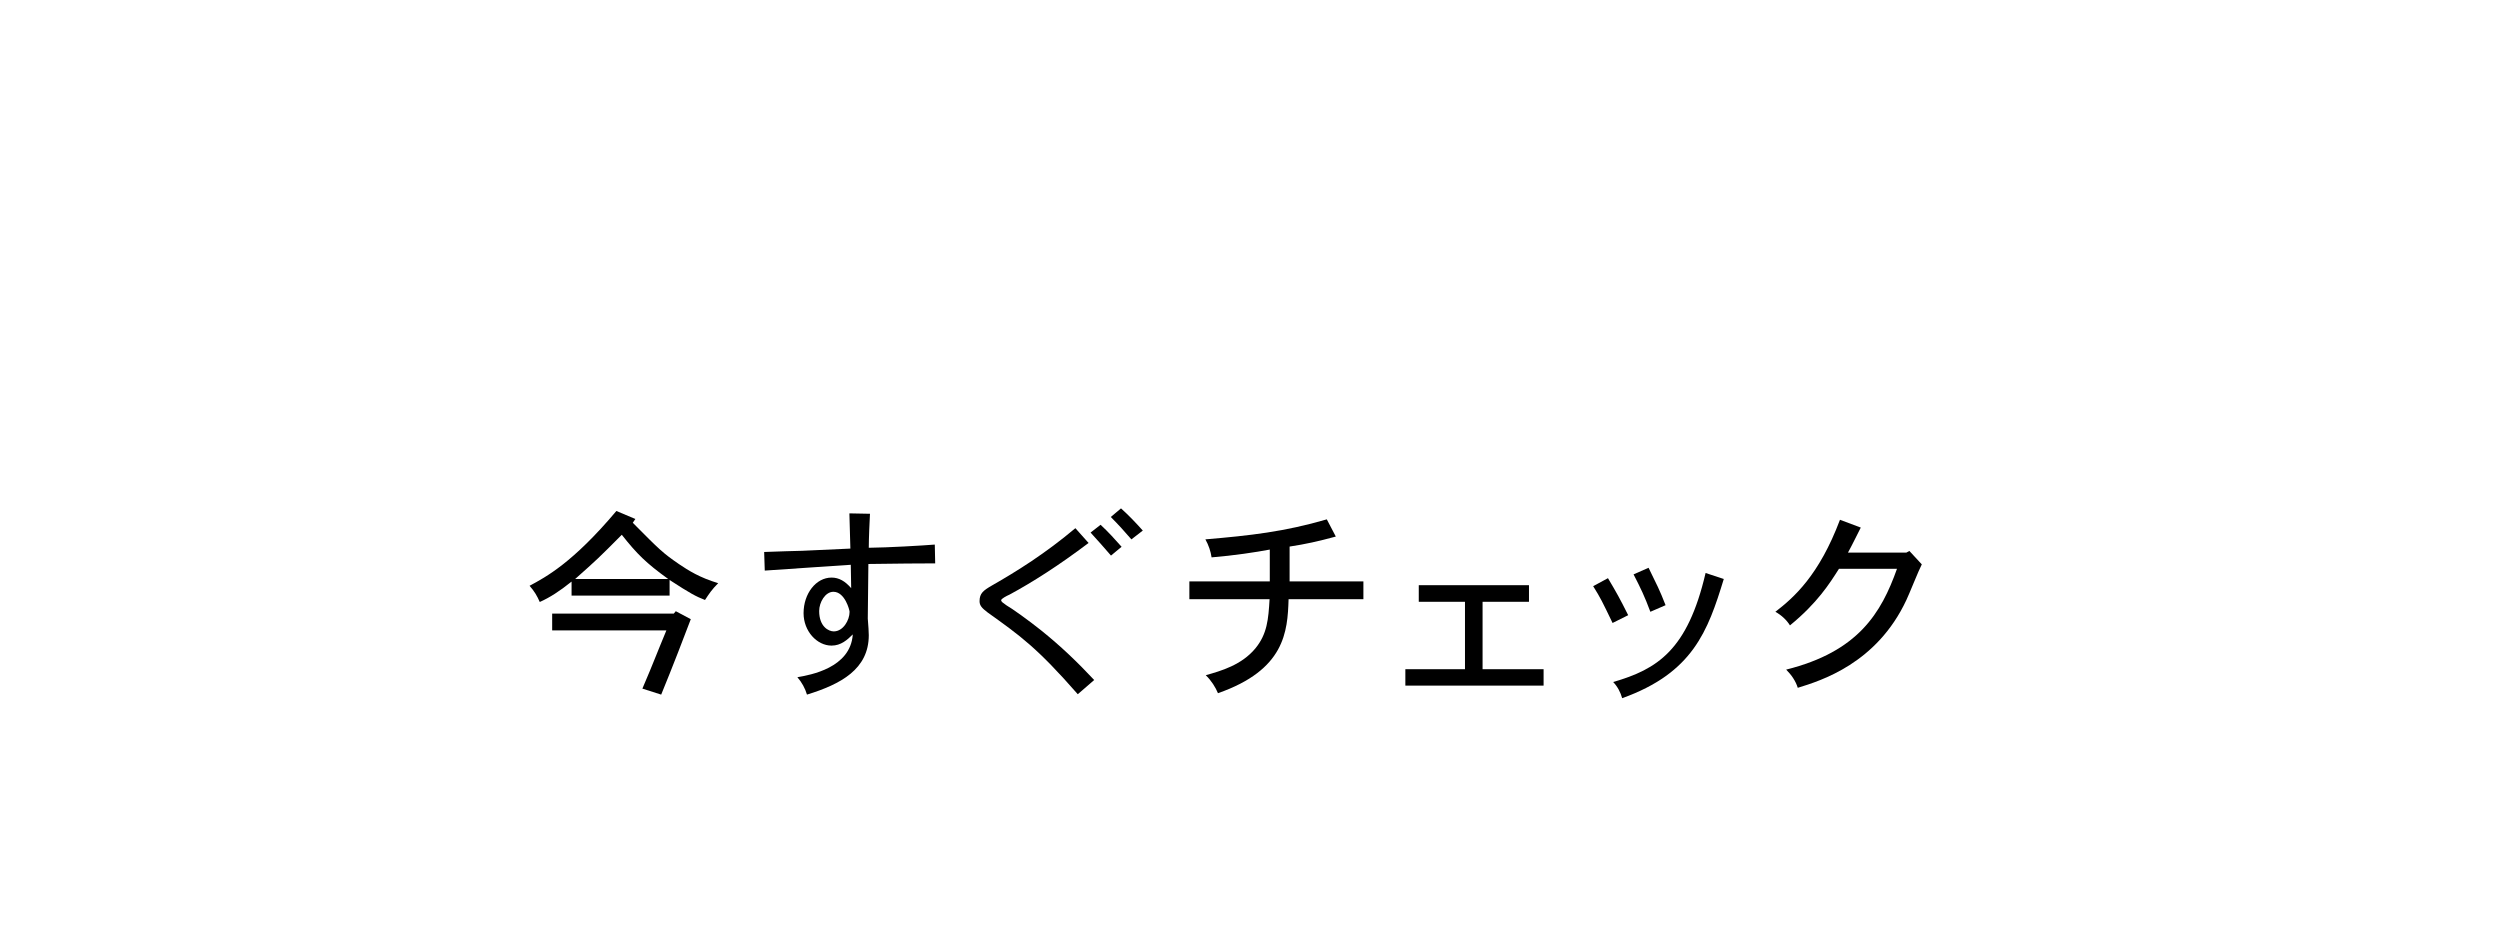 <?xml version="1.0" encoding="UTF-8"?>
<svg id="_レイヤー_1" data-name="レイヤー 1" xmlns="http://www.w3.org/2000/svg" width="250" height="95" version="1.1" viewBox="0 0 250 95">
  <defs>
    <style>
      .cls-1 {
        fill: none;
      }

      .cls-1, .cls-2 {
        stroke-width: 0px;
      }

      .cls-2 {
        fill: #000;
      }
    </style>
  </defs>
  <rect id="base" class="cls-1" width="250" height="95"/>
  <g>
    <path class="cls-2" d="M63.538,51.896l-.26.381c2.7,2.721,2.98,3,4.601,4.121.98.66,2.081,1.359,3.941,1.92-.64.641-.9,1.04-1.32,1.68-.92-.359-1.48-.659-3.541-2v1.561h-9.802v-1.4c-1.22.98-2.161,1.58-3.181,2.041-.26-.601-.541-1.08-1.02-1.621,1.64-.88,4.32-2.301,8.682-7.481l1.9.8ZM67.579,61.119l1.5.8c-.58,1.54-1.84,4.821-2.96,7.542l-1.88-.6c.62-1.48.94-2.201,1.24-2.981.34-.819.66-1.66,1.16-2.841h-11.422v-1.68h12.163l.2-.24ZM66.819,57.898c-2.221-1.601-3.121-2.5-4.641-4.421-2.261,2.28-2.521,2.521-4.661,4.421h9.302Z"/>
    <path class="cls-2" d="M86.998,51.377c-.04.66-.12,2.5-.12,3.4,1.94-.02,5.361-.22,6.601-.32l.04,1.881c-.54,0-4.781.02-6.681.061,0,.88-.06,4.701-.06,5.461.06.8.1,1.28.1,1.66,0,3.4-2.801,4.9-6.181,5.941-.181-.62-.521-1.24-.96-1.74,1.28-.221,5.321-.92,5.541-4.281-.54.54-1.18,1.12-2.121,1.12-1.46,0-2.8-1.44-2.8-3.241,0-1.96,1.24-3.561,2.8-3.561.74,0,1.36.36,1.961,1.061,0-.74-.04-1.76-.04-2.34-1.101.08-7.002.459-8.602.58l-.06-1.861c1.761-.06,2.761-.1,3.801-.119l4.821-.221-.1-3.521,2.06.04ZM83.338,59.179c-.82,0-1.421,1.06-1.421,1.921,0,1.58.96,2.04,1.46,2.04.94,0,1.581-1.12,1.581-1.96,0-.16-.46-2.001-1.62-2.001Z"/>
    <path class="cls-2" d="M108.858,54.297c-3.021,2.281-5.641,3.941-7.901,5.162-.32.14-.84.42-.84.56,0,.16.2.28.54.521.56.32,2.161,1.46,3.461,2.5,1.92,1.541,3.601,3.141,5.301,4.961l-1.641,1.421c-4.061-4.642-5.721-5.821-9.022-8.182-.58-.44-.8-.7-.8-1.12,0-.78.36-1.061,1.221-1.561,2.521-1.44,5.341-3.201,8.361-5.741l1.32,1.479ZM111.099,55.558c-.62-.739-1.34-1.521-2.041-2.3l1-.781c.78.721,1.5,1.521,2.101,2.201l-1.06.88ZM112.1,50.837c.8.72,1.52,1.479,2.18,2.22l-1.14.881c-.62-.721-1.32-1.5-2.061-2.24l1.021-.86Z"/>
    <path class="cls-2" d="M128.958,58.139h7.382v1.78h-7.482c-.1,3.28-.38,7.062-7.061,9.401-.24-.58-.66-1.26-1.22-1.8,1.561-.44,3.581-1.021,4.961-2.681,1.181-1.44,1.301-2.9,1.42-4.921h-8.021v-1.78h8.042v-3.182c-1.36.261-3.621.601-5.821.781-.08-.58-.3-1.24-.62-1.801,4.481-.38,7.882-.76,12.143-2l.9,1.72c-1.761.48-3.041.761-4.621,1.001v3.48Z"/>
    <path class="cls-2" d="M152.898,58.519v1.66h-4.641v6.741h6.102v1.641h-13.823v-1.641h5.962v-6.741h-4.621v-1.66h11.021Z"/>
    <path class="cls-2" d="M160.797,57.818c.9,1.521,1.16,1.98,2.021,3.701l-1.561.779c-1.061-2.2-1.181-2.46-1.94-3.68l1.48-.801ZM172.379,57.898c-1.6,5.241-3.101,9.382-10.162,11.922-.16-.58-.46-1.16-.9-1.619,4.422-1.281,7.441-3.182,9.242-10.902l1.82.6ZM164.857,56.778c.82,1.681,1.101,2.2,1.7,3.741l-1.521.66c-.58-1.561-.96-2.342-1.68-3.742l1.5-.659Z"/>
    <path class="cls-2" d="M190.639,55.258l.301-.16,1.24,1.34c-.301.561-1.301,3.081-1.541,3.561-2.961,6.342-8.521,8.062-10.862,8.783-.2-.66-.62-1.281-1.16-1.82,7.202-1.801,9.502-5.643,11.083-10.083h-5.802c-.94,1.48-2.161,3.421-4.901,5.661-.32-.52-.84-1.02-1.46-1.359,1.841-1.421,4.36-3.621,6.461-9.203l2.081.781c-.42.819-.84,1.699-1.28,2.5h5.841Z"/>
  </g>
</svg>